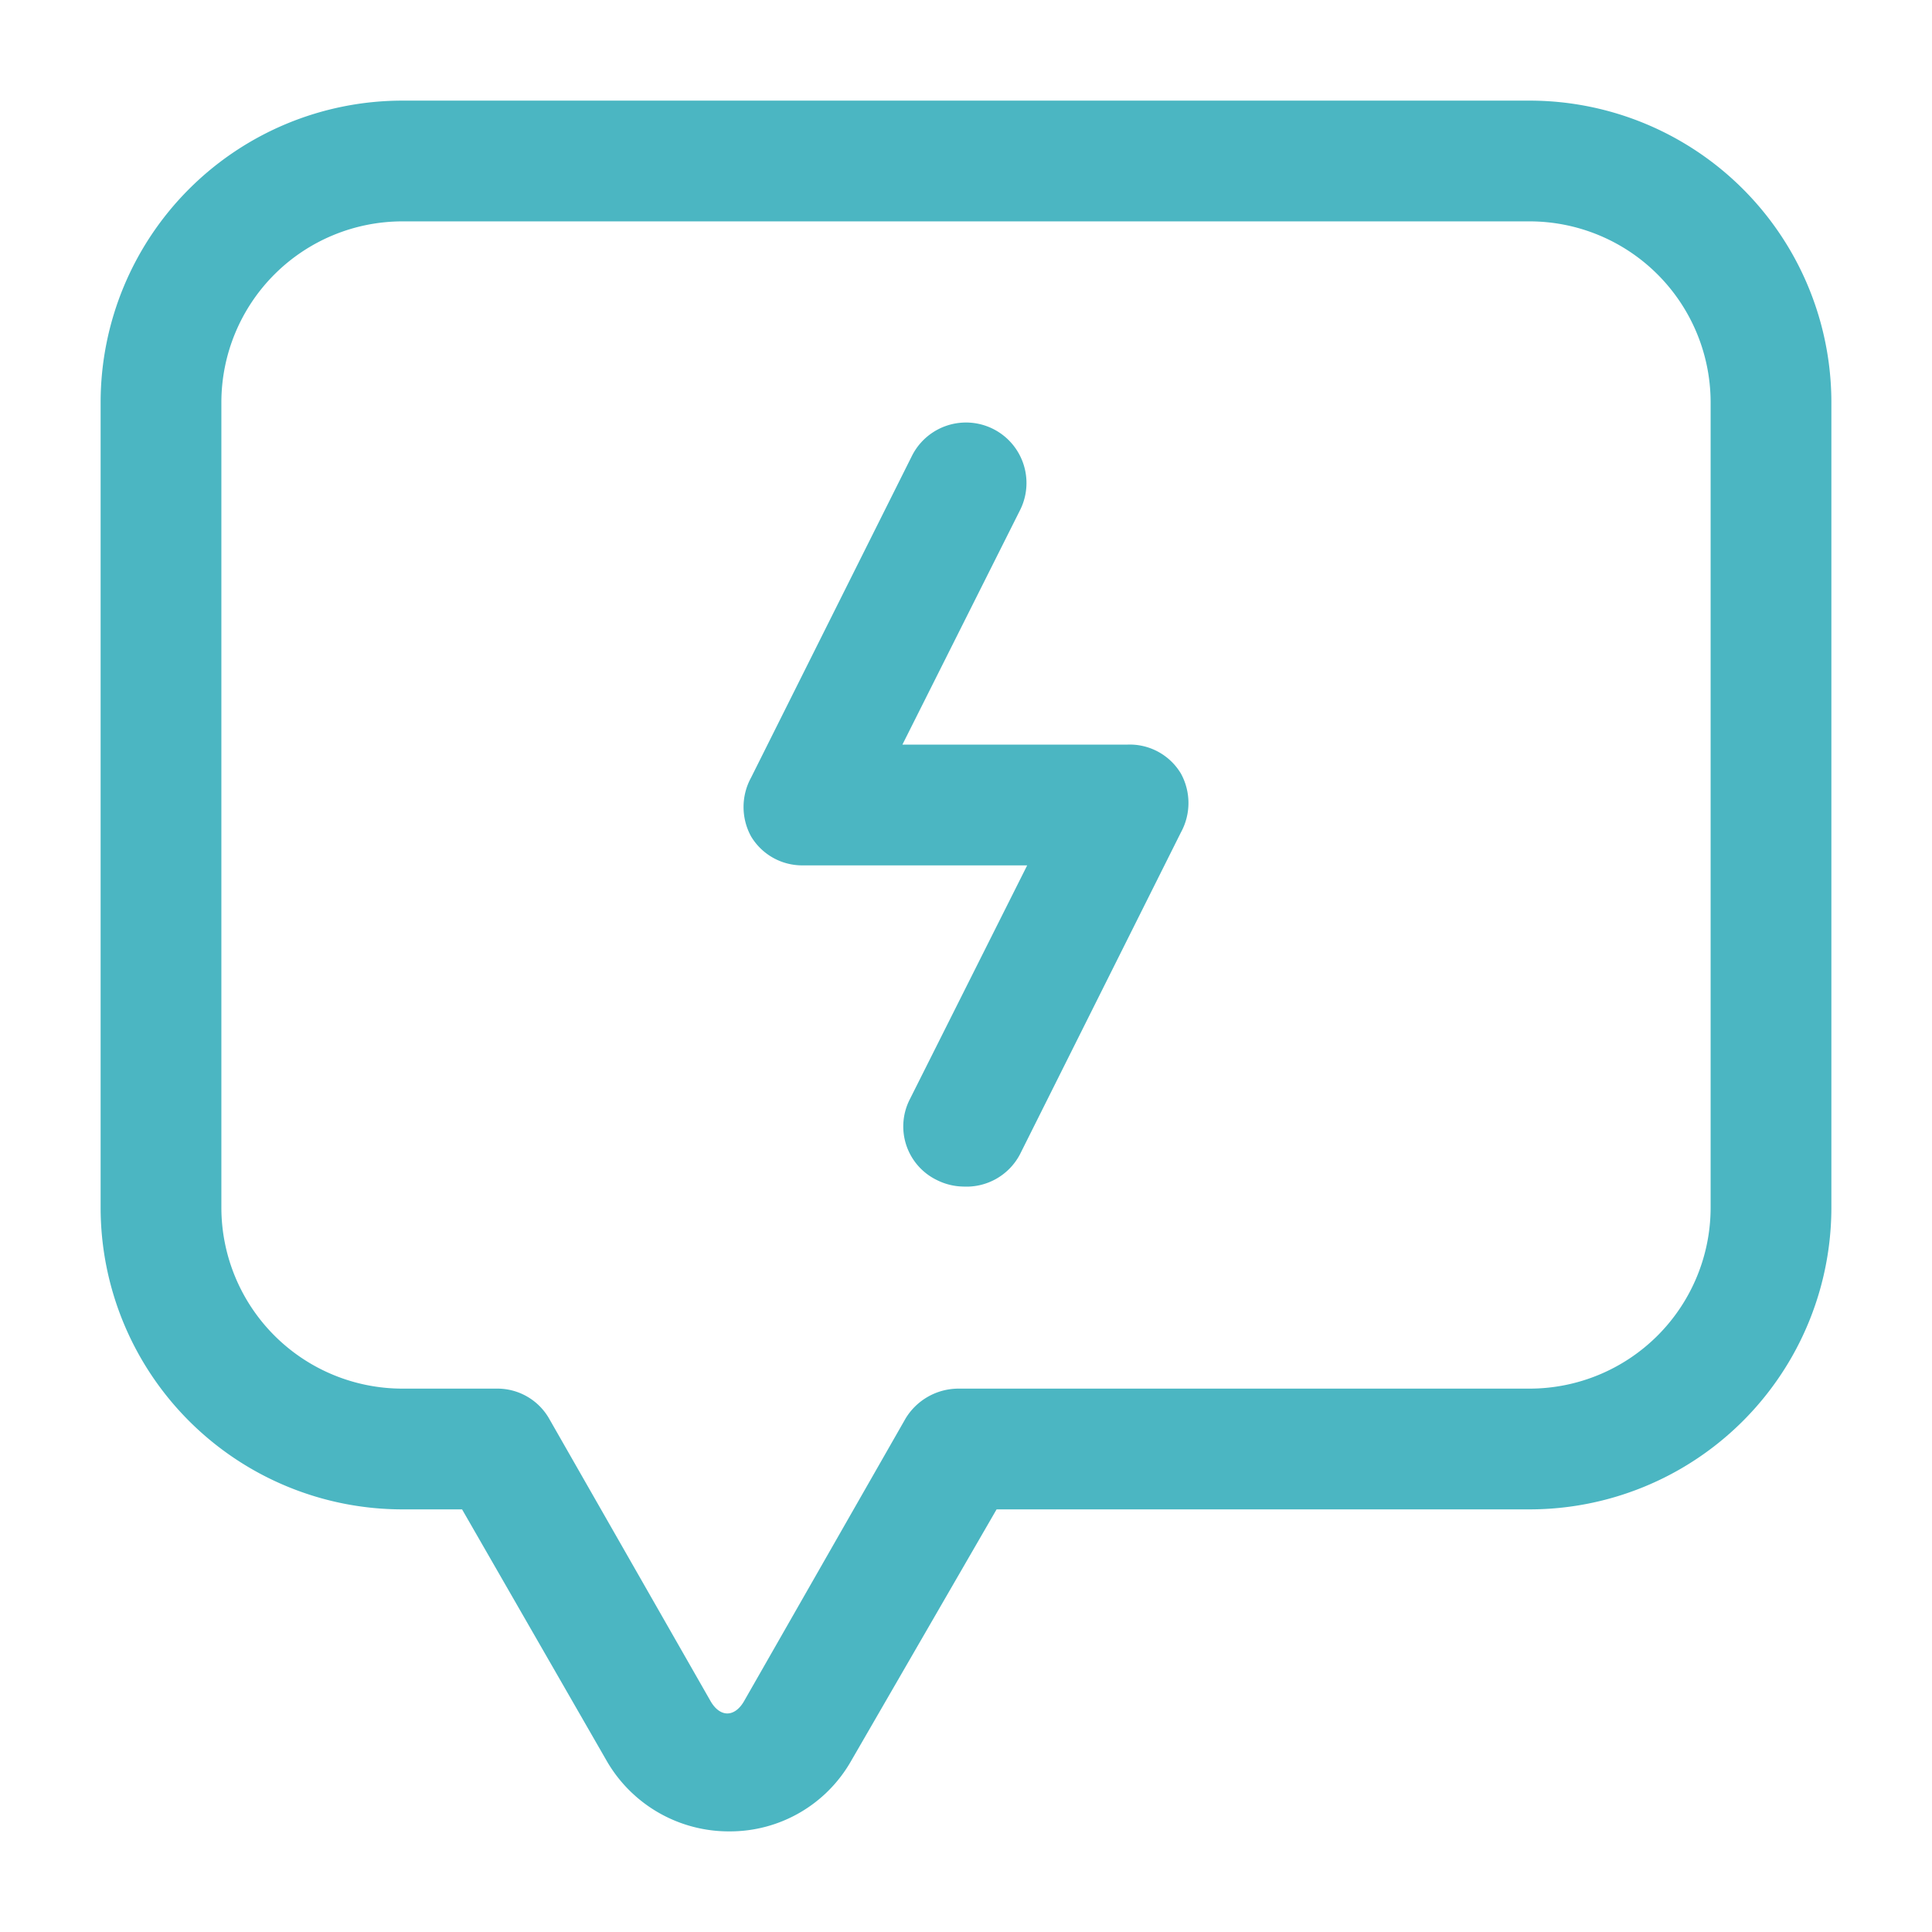 <?xml version="1.0" encoding="UTF-8"?> <svg xmlns="http://www.w3.org/2000/svg" fill="#4bb6c2" height="512" viewBox="0 0 24 24" width="512"><g id="Line"><path d="m9.06 22.75a1.75 1.75 0 0 1 -1.52-.87l-1.8-3.13h-.74a3.75 3.75 0 0 1 -3.75-3.75v-10a3.75 3.75 0 0 1 3.75-3.75h14a3.75 3.75 0 0 1 3.75 3.75v10a3.75 3.75 0 0 1 -3.75 3.75h-6.62l-1.81 3.13a1.73 1.73 0 0 1 -1.51.87zm-4.06-20a2.25 2.25 0 0 0 -2.25 2.25v10a2.25 2.25 0 0 0 2.25 2.25h1.17a.74.74 0 0 1 .65.37l2 3.5c.12.22.31.22.43 0l2-3.5a.77.77 0 0 1 .65-.37h7.1a2.25 2.25 0 0 0 2.25-2.25v-10a2.25 2.25 0 0 0 -2.25-2.25zm7.67 11.59 2-4a.76.76 0 0 0 0-.73.74.74 0 0 0 -.67-.36h-2.79l1.46-2.91a.75.75 0 0 0 -1.34-.68l-2 4a.76.76 0 0 0 0 .73.74.74 0 0 0 .64.36h2.79l-1.46 2.91a.74.74 0 0 0 .34 1 .76.76 0 0 0 .33.08.75.75 0 0 0 .7-.4z"></path></g></svg> 